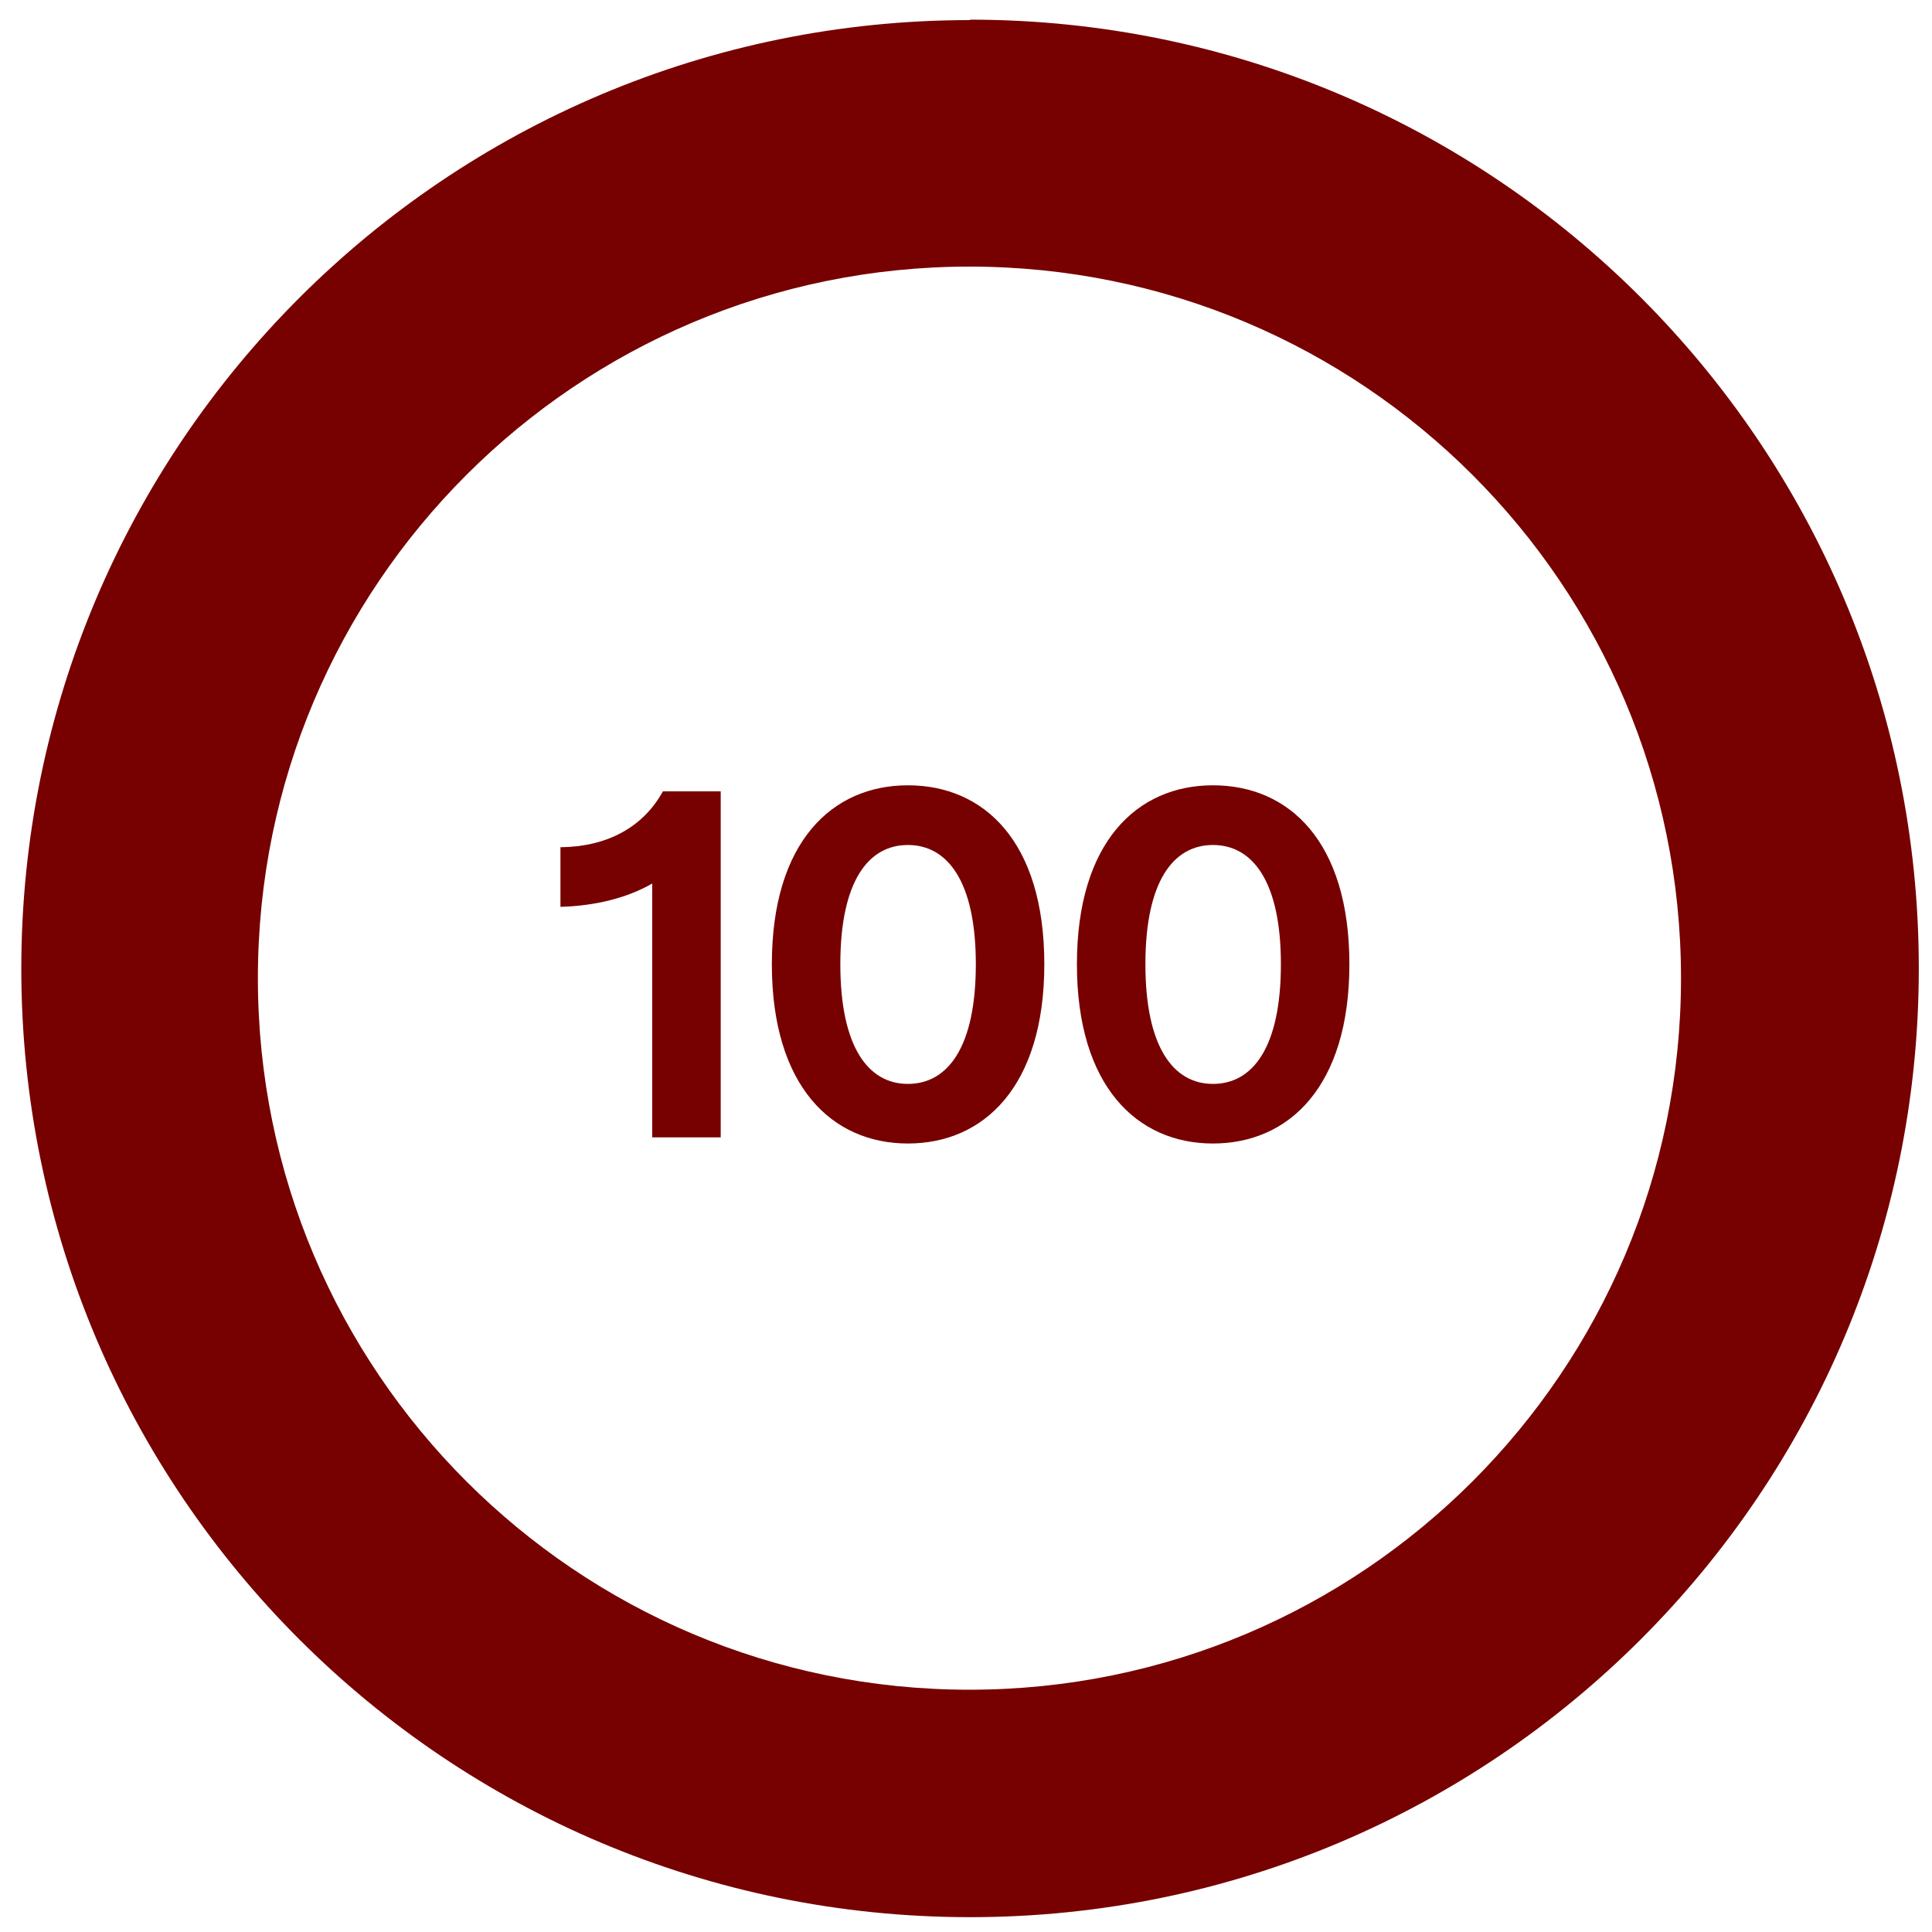 <?xml version="1.0" encoding="UTF-8"?>
<svg id="Layer_1" data-name="Layer 1" xmlns="http://www.w3.org/2000/svg" viewBox="0 0 224 224">
  <defs>
    <style>
      .cls-1 {
        fill: #700;
        stroke-width: 0px;
      }
    </style>
  </defs>
  <path class="cls-1" d="m222.47,112.28c0-60.75-49.25-110-110-110v.05C51.72,2.33,2.47,51.58,2.47,112.33c.03,60.73,49.27,109.95,110,109.95s110-49.25,110-110Zm-110.07,83.63c-45.56,0-82.5-36.94-82.5-82.5S66.84,30.91,112.4,30.91s82.5,36.94,82.5,82.5-36.94,82.5-82.5,82.5Z"/>
  <path class="cls-1" d="m64.98,98.23v6.91c4.05-.11,7.72-1.03,10.64-2.7v29.43h7.94v-40.12h-6.7c-2.32,4.21-6.53,6.43-11.88,6.48Z"/>
  <path class="cls-1" d="m105.26,91.05c-8.8,0-15.77,6.59-15.77,20.74s6.97,20.79,15.77,20.79,15.82-6.59,15.82-20.79-6.97-20.74-15.82-20.74Zm0,34.62c-4.59,0-7.83-4.27-7.83-13.88s3.24-13.82,7.83-13.82,7.88,4.21,7.88,13.82-3.24,13.88-7.88,13.88Z"/>
  <path class="cls-1" d="m140.63,91.05c-8.8,0-15.77,6.59-15.77,20.74s6.97,20.79,15.77,20.79,15.82-6.59,15.82-20.79-6.97-20.74-15.82-20.74Zm0,34.62c-4.59,0-7.83-4.27-7.83-13.88s3.24-13.82,7.83-13.82,7.88,4.21,7.88,13.82-3.24,13.88-7.88,13.88Z"/>
</svg>